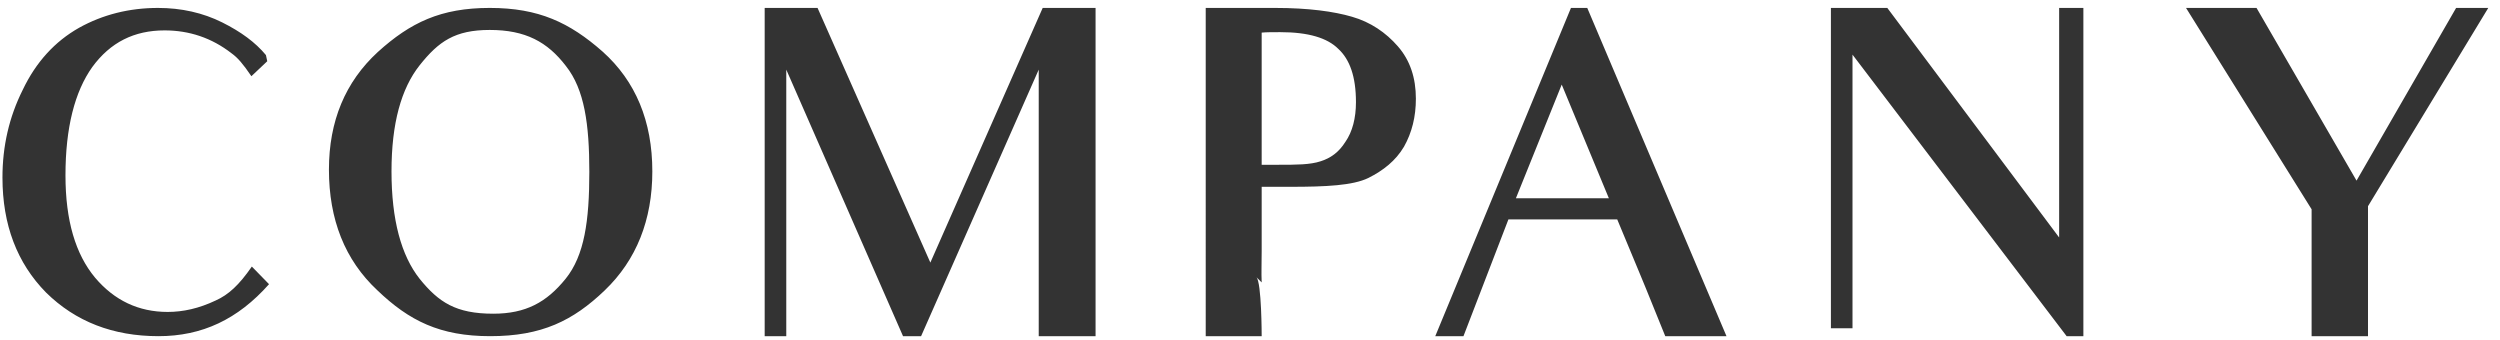<svg width="265" height="36" fill="none" xmlns="http://www.w3.org/2000/svg"><path d="M16.794 35.634c-4.81 0-8.78-1.541-11.91-4.623C1.802 27.88.261 23.818.261 18.82c0-3.316.7-6.398 2.148-9.294C3.81 6.585 5.82 4.39 8.387 2.942c2.522-1.4 5.324-2.101 8.36-2.101 2.475 0 4.764.513 6.818 1.54 1.962.982 3.503 2.102 4.624 3.457l.14.654-1.681 1.587c-.888-1.307-1.448-1.961-2.102-2.428-2.101-1.635-4.483-2.429-7.099-2.429-3.222 0-5.744 1.261-7.659 3.877C7.92 9.714 6.94 13.544 6.94 18.588c0 4.81 1.074 8.36 3.13 10.835 2.054 2.428 4.623 3.642 7.705 3.642 1.635 0 3.316-.373 5.09-1.214 1.355-.607 2.476-1.634 3.83-3.596l1.822 1.868c-3.316 3.736-7.099 5.511-11.722 5.511Zm43.2-28.629c-1.962-2.568-4.297-3.83-8.08-3.83-3.69 0-5.418 1.215-7.426 3.737-1.961 2.475-2.989 6.165-2.989 11.255 0 5.138 1.028 8.92 2.99 11.396 2.007 2.475 3.829 3.69 7.799 3.69 3.456 0 5.65-1.215 7.659-3.69 2.008-2.476 2.522-6.165 2.522-11.349 0-5.044-.514-8.733-2.476-11.209Zm4.11 23.772c-3.363 3.222-6.68 4.857-12.143 4.857-5.325 0-8.594-1.635-11.956-4.857-3.456-3.223-5.138-7.52-5.138-12.797 0-5.137 1.728-9.293 5.184-12.47C43.507 2.383 46.73.84 51.914.84c5.184 0 8.453 1.542 11.956 4.624 3.503 3.13 5.277 7.38 5.277 12.703 0 5.138-1.681 9.387-5.044 12.61Zm52.026 4.857h-6.025V7.38l-12.47 28.255h-1.914L83.345 7.38v28.255h-2.289V.841h5.605l11.956 26.994L110.526.84h5.604v34.793Zm25.733-30.45c-1.167-1.168-3.175-1.775-6.164-1.775-.794 0-1.448 0-1.962.047v14.01h1.775c1.915 0 3.362 0 4.483-.373 1.028-.327 1.915-.934 2.616-2.055.747-1.074 1.12-2.522 1.12-4.203 0-2.709-.653-4.53-1.868-5.651Zm6.959 10.368c-.887 1.494-2.195 2.522-3.783 3.316-1.634.794-4.483.934-8.266.934h-3.036v6.819c0 1.447-.047 2.195 0 3.315l-.56-.56c.56.56.56 6.258.56 6.258h-5.931V.841h7.379c3.503 0 6.211.373 8.126.934 1.962.56 3.596 1.68 4.857 3.129 1.308 1.494 1.915 3.362 1.915 5.557 0 1.915-.42 3.596-1.261 5.09Zm21.717 5.464-4.997-12.05-4.857 12.05h9.854Zm12.469 14.618h-6.491c-1.915-4.764-2.662-6.538-2.662-6.538l-2.429-5.838h-11.535l-4.764 12.376h-2.989L166.522.841h1.728l14.758 34.793Zm37.83 0h-1.775L196.365 5.791v29.002h-2.288V.841h5.978l18.214 24.332V.84h2.569v34.793ZM263.757.841l-12.749 21.016v13.777h-5.978v-13.45L231.719.84h7.473l10.601 18.307L260.348.841h3.409Z" fill="#333"/></svg>